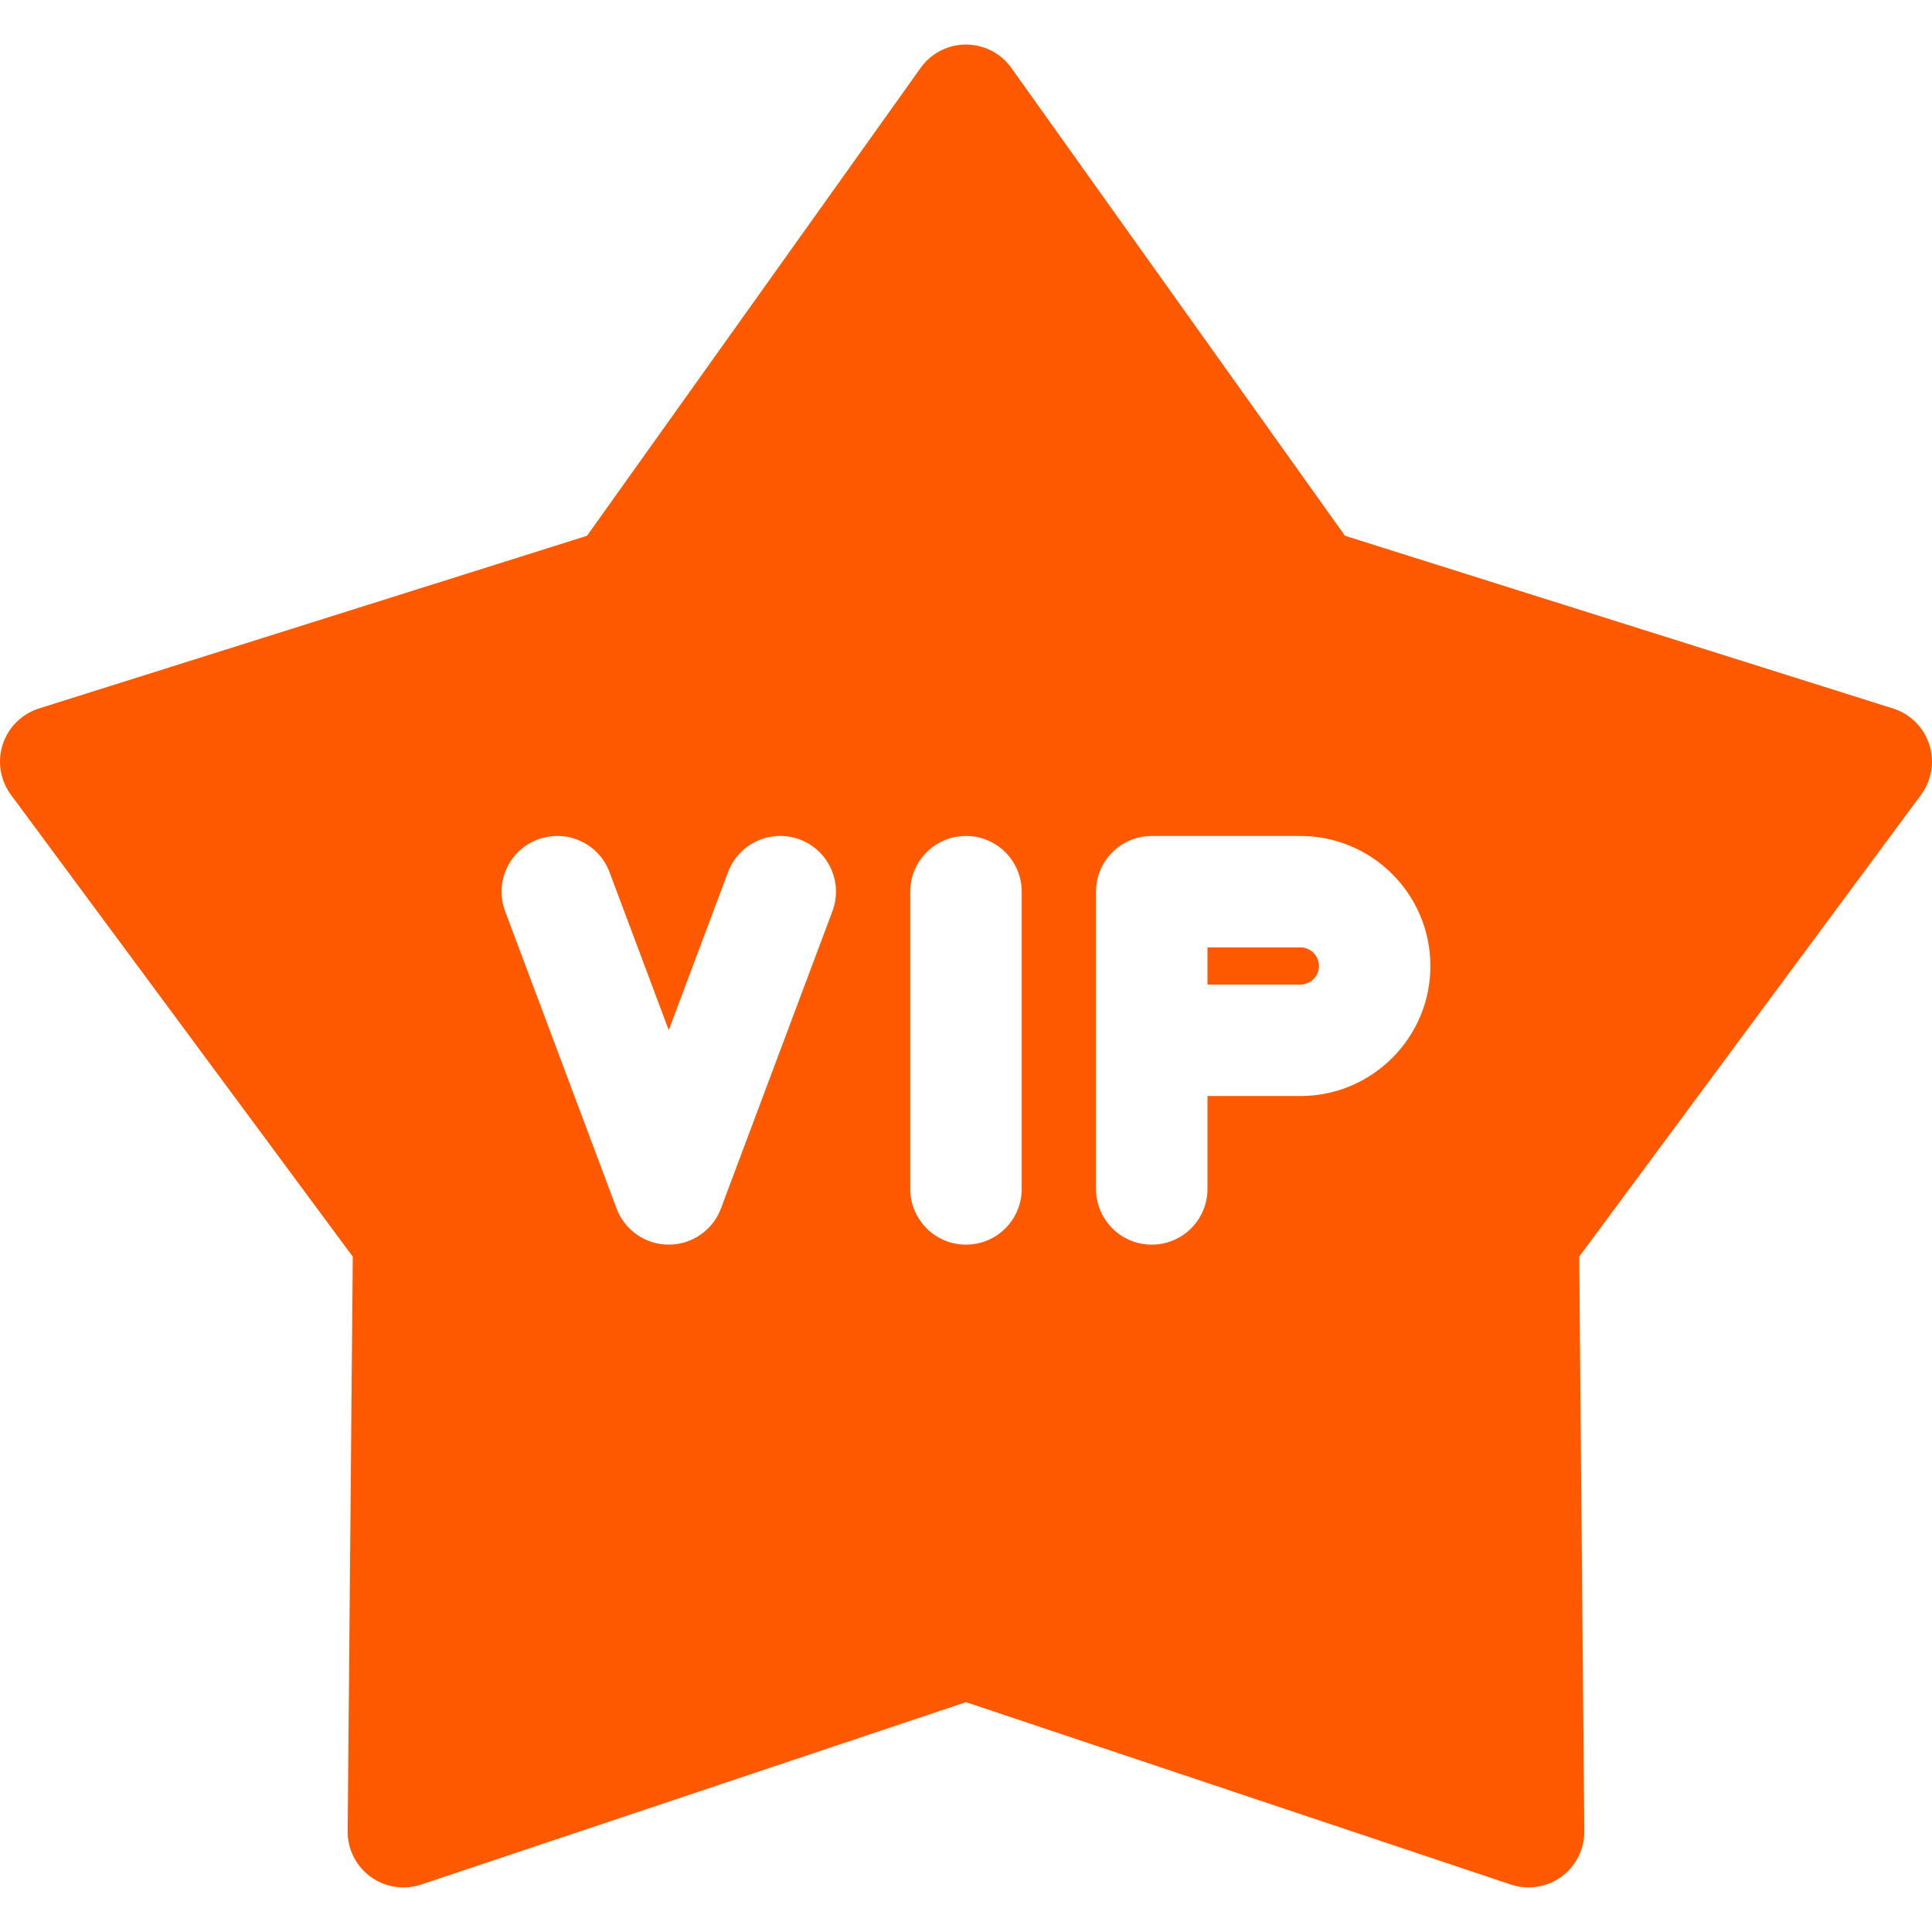 <svg width="50" height="50" viewBox="0 0 50 50" fill="none" xmlns="http://www.w3.org/2000/svg">
<g clip-path="url(#clip0)">
<path d="M33.654 24.519H31.25V25.481H33.654C33.919 25.481 34.135 25.265 34.135 25C34.135 24.735 33.919 24.519 33.654 24.519Z" fill="#FF5900"/>
<path d="M49.929 19.265C49.785 18.822 49.436 18.475 48.991 18.335L34.808 13.866L26.174 1.758C25.904 1.378 25.466 1.153 25 1.153C24.534 1.153 24.096 1.378 23.826 1.758L15.192 13.866L1.009 18.335C0.564 18.476 0.215 18.822 0.071 19.265C-0.073 19.709 0.006 20.194 0.283 20.569L9.13 32.522L8.998 47.392C8.994 47.858 9.216 48.298 9.593 48.572C9.97 48.846 10.456 48.92 10.898 48.773L25 44.052L39.102 48.772C39.251 48.822 39.406 48.847 39.559 48.847C39.86 48.847 40.158 48.753 40.407 48.572C40.785 48.297 41.006 47.858 41.002 47.392L40.87 32.522L49.717 20.569C49.994 20.194 50.073 19.709 49.929 19.265ZM21.543 23.583L18.658 31.276C18.447 31.838 17.909 32.211 17.308 32.211C16.706 32.211 16.168 31.838 15.957 31.276L13.073 23.583C12.793 22.837 13.171 22.006 13.917 21.726C14.663 21.447 15.494 21.825 15.774 22.57L17.308 26.661L18.842 22.57C19.122 21.825 19.953 21.447 20.699 21.726C21.445 22.006 21.823 22.837 21.543 23.583ZM26.442 30.769C26.442 31.566 25.797 32.211 25 32.211C24.203 32.211 23.558 31.566 23.558 30.769V23.077C23.558 22.28 24.203 21.635 25 21.635C25.797 21.635 26.442 22.28 26.442 23.077V30.769ZM33.654 28.365H31.25V30.769C31.25 31.566 30.604 32.211 29.808 32.211C29.011 32.211 28.365 31.566 28.365 30.769V23.077C28.365 22.28 29.011 21.635 29.808 21.635H33.654C35.51 21.635 37.019 23.144 37.019 25C37.019 26.856 35.51 28.365 33.654 28.365Z" fill="#FF5900"/>
</g>
<defs>
<clipPath id="clip0">
<rect width="50" height="50" fill="white"/>
</clipPath>
</defs>
</svg>
